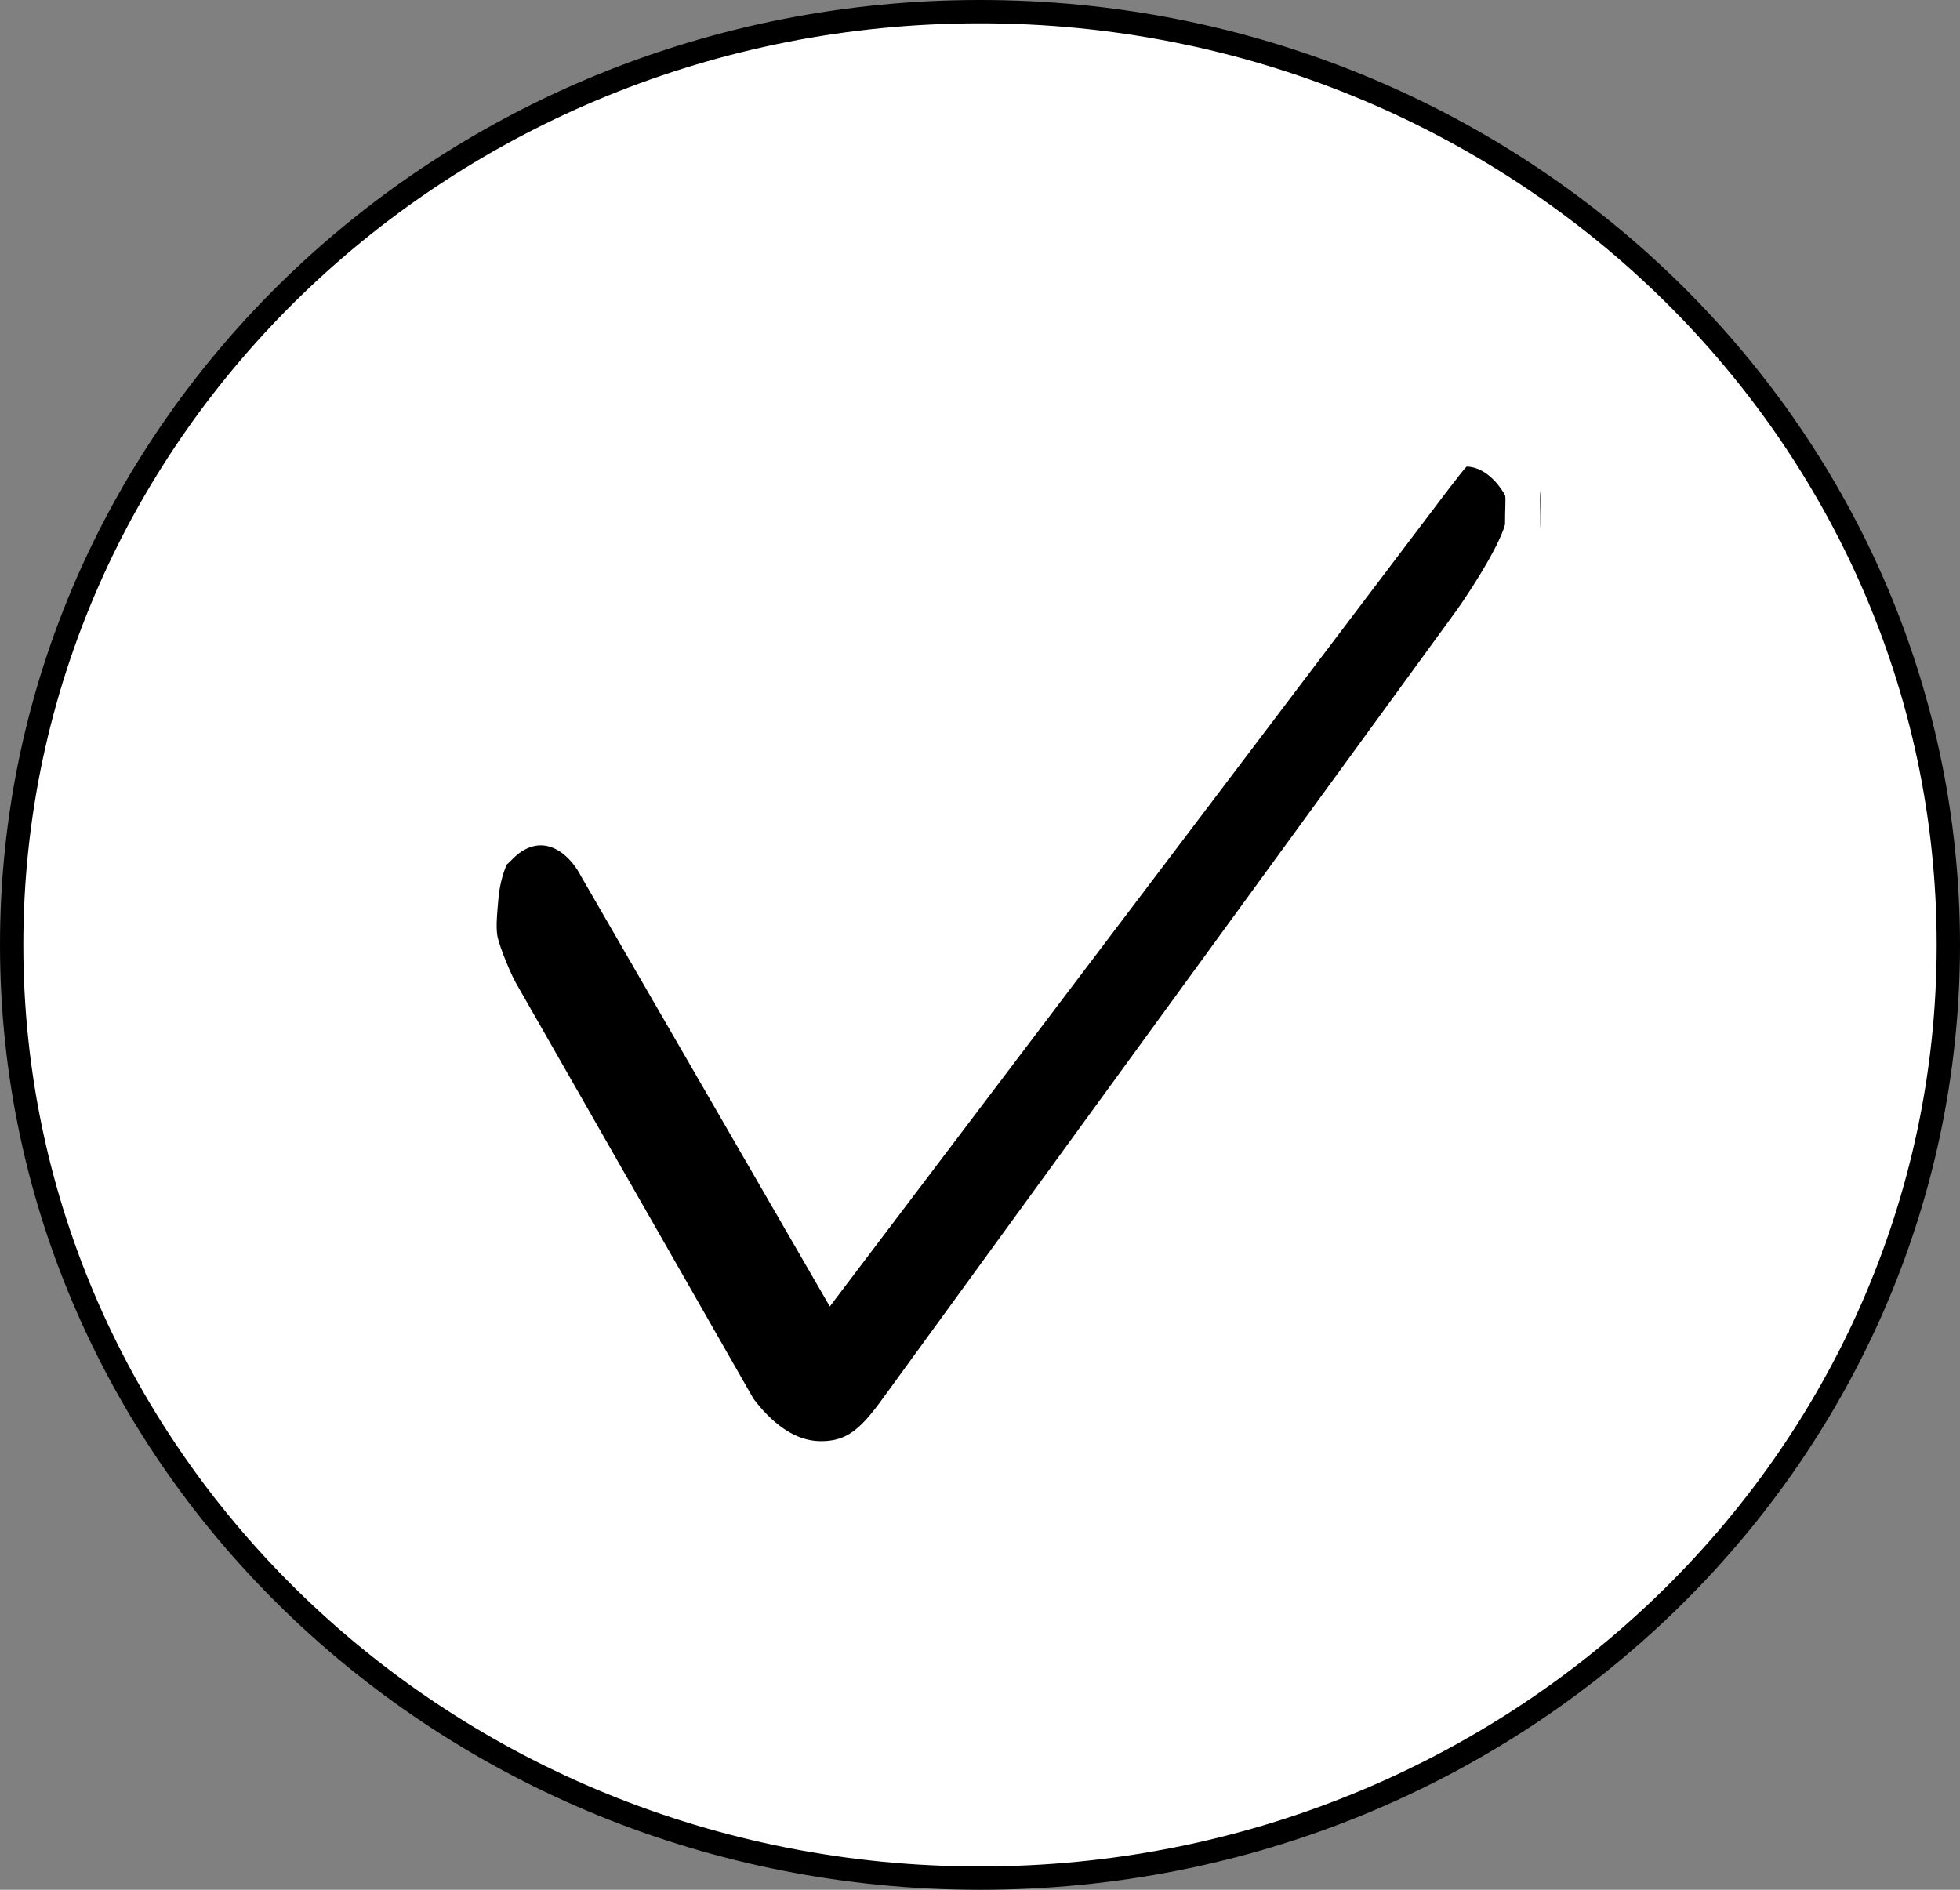 <?xml version="1.0" encoding="UTF-8"?> <svg xmlns="http://www.w3.org/2000/svg" width="84" height="81" viewBox="0 0 84 81" fill="none"><rect x="0" y="0" width="84" height="81" fill="#808080" stroke="none"/><path d="M83.5 40.5C83.5 62.574 64.937 80.5 42 80.5C19.063 80.5 0.5 62.574 0.5 40.5C0.5 18.426 19.063 0.5 42 0.5C64.937 0.5 83.5 18.426 83.5 40.5Z" fill="white" stroke="black"></path><g clip-path="url(#clip0_303_69)"><path d="M66.001 22.5C66.001 23.5 64.34 26.053 63.669 27.001L50.923 44.5L38.897 61.029C37.986 62.248 37.023 63.271 35.188 63.271C33.337 63.271 31.942 62.005 31.037 60.78L20.886 43.012C20.564 42.49 20.009 41.151 19.864 40.5C19.719 39.849 19.808 39.095 19.864 38.42C19.919 37.745 20.076 37.092 20.323 36.5C20.571 35.908 20.486 36.195 20.886 35.78C21.286 35.366 21.744 35.065 22.232 34.895C22.721 34.724 23.23 34.688 23.729 34.789C24.228 34.889 24.706 35.124 25.136 35.48C25.566 35.836 25.938 36.304 26.23 36.858L35.731 53.292L60.923 20.011C61.64 19.126 61.951 18.465 62.923 18.5C63.895 18.535 64.819 19.076 65.501 20.011C66.182 20.946 65.993 21.191 66.001 22.5Z" fill="black" stroke="white" stroke-width="3"></path></g><defs><clipPath id="clip0_303_69"><rect width="47" height="46" fill="white" transform="translate(19 18)"></rect></clipPath></defs></svg> 